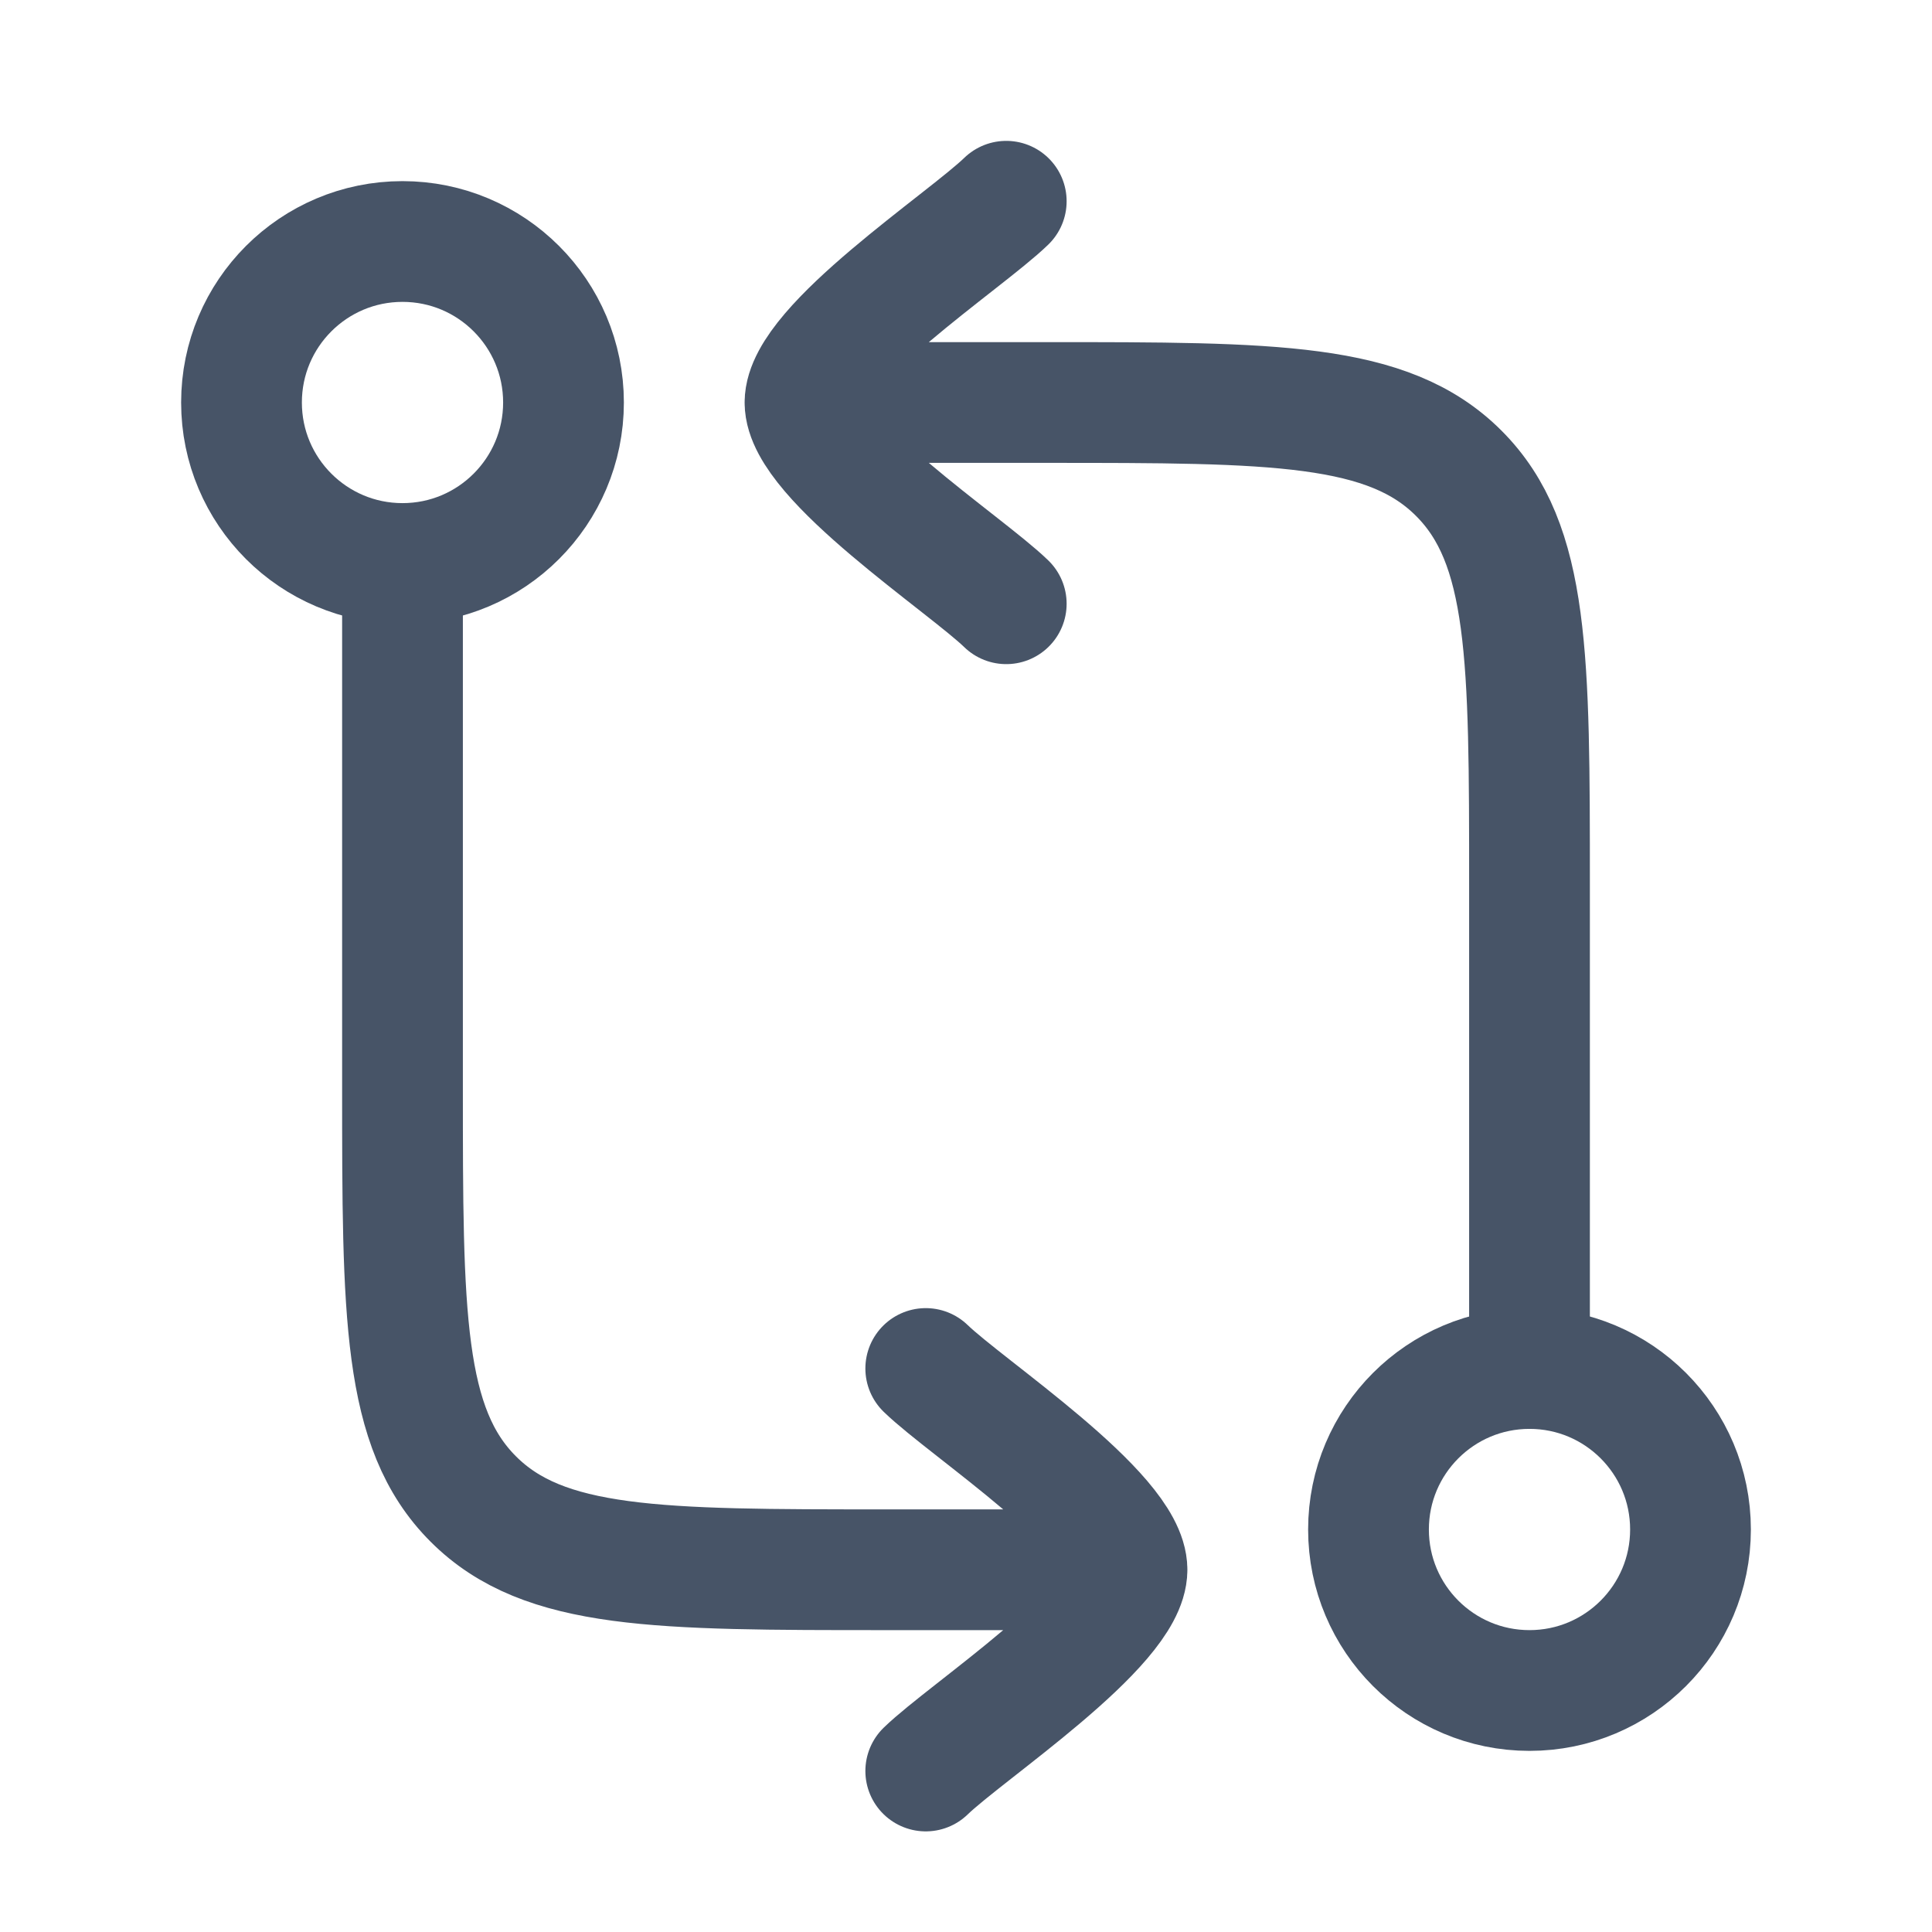 <svg width="24" height="24" viewBox="0 0 24 24" fill="none" xmlns="http://www.w3.org/2000/svg">
<path d="M19 17L19 11C19 8.172 19 6.757 18.121 5.879C17.243 5 15.828 5 13 5H10M10 5C10 4.3 11.994 2.992 12.5 2.5M10 5C10 5.7 11.994 7.008 12.5 7.5" stroke="#475467" stroke-width="1.5" stroke-linecap="round" stroke-linejoin="round"/>
<path d="M5 7.5L5 13.5C5 16.328 5 17.743 5.879 18.621C6.757 19.5 8.172 19.5 11 19.5H14M14 19.5C14 20.2 12.006 21.509 11.5 22M14 19.5C14 18.8 12.006 17.491 11.5 17" stroke="#475467" stroke-width="1.5" stroke-linecap="round" stroke-linejoin="round"/>
<circle cx="19" cy="19" r="2" stroke="#475467" stroke-width="1.5"/>
<circle cx="5" cy="5" r="2" stroke="#475467" stroke-width="1.5"/>
</svg>
